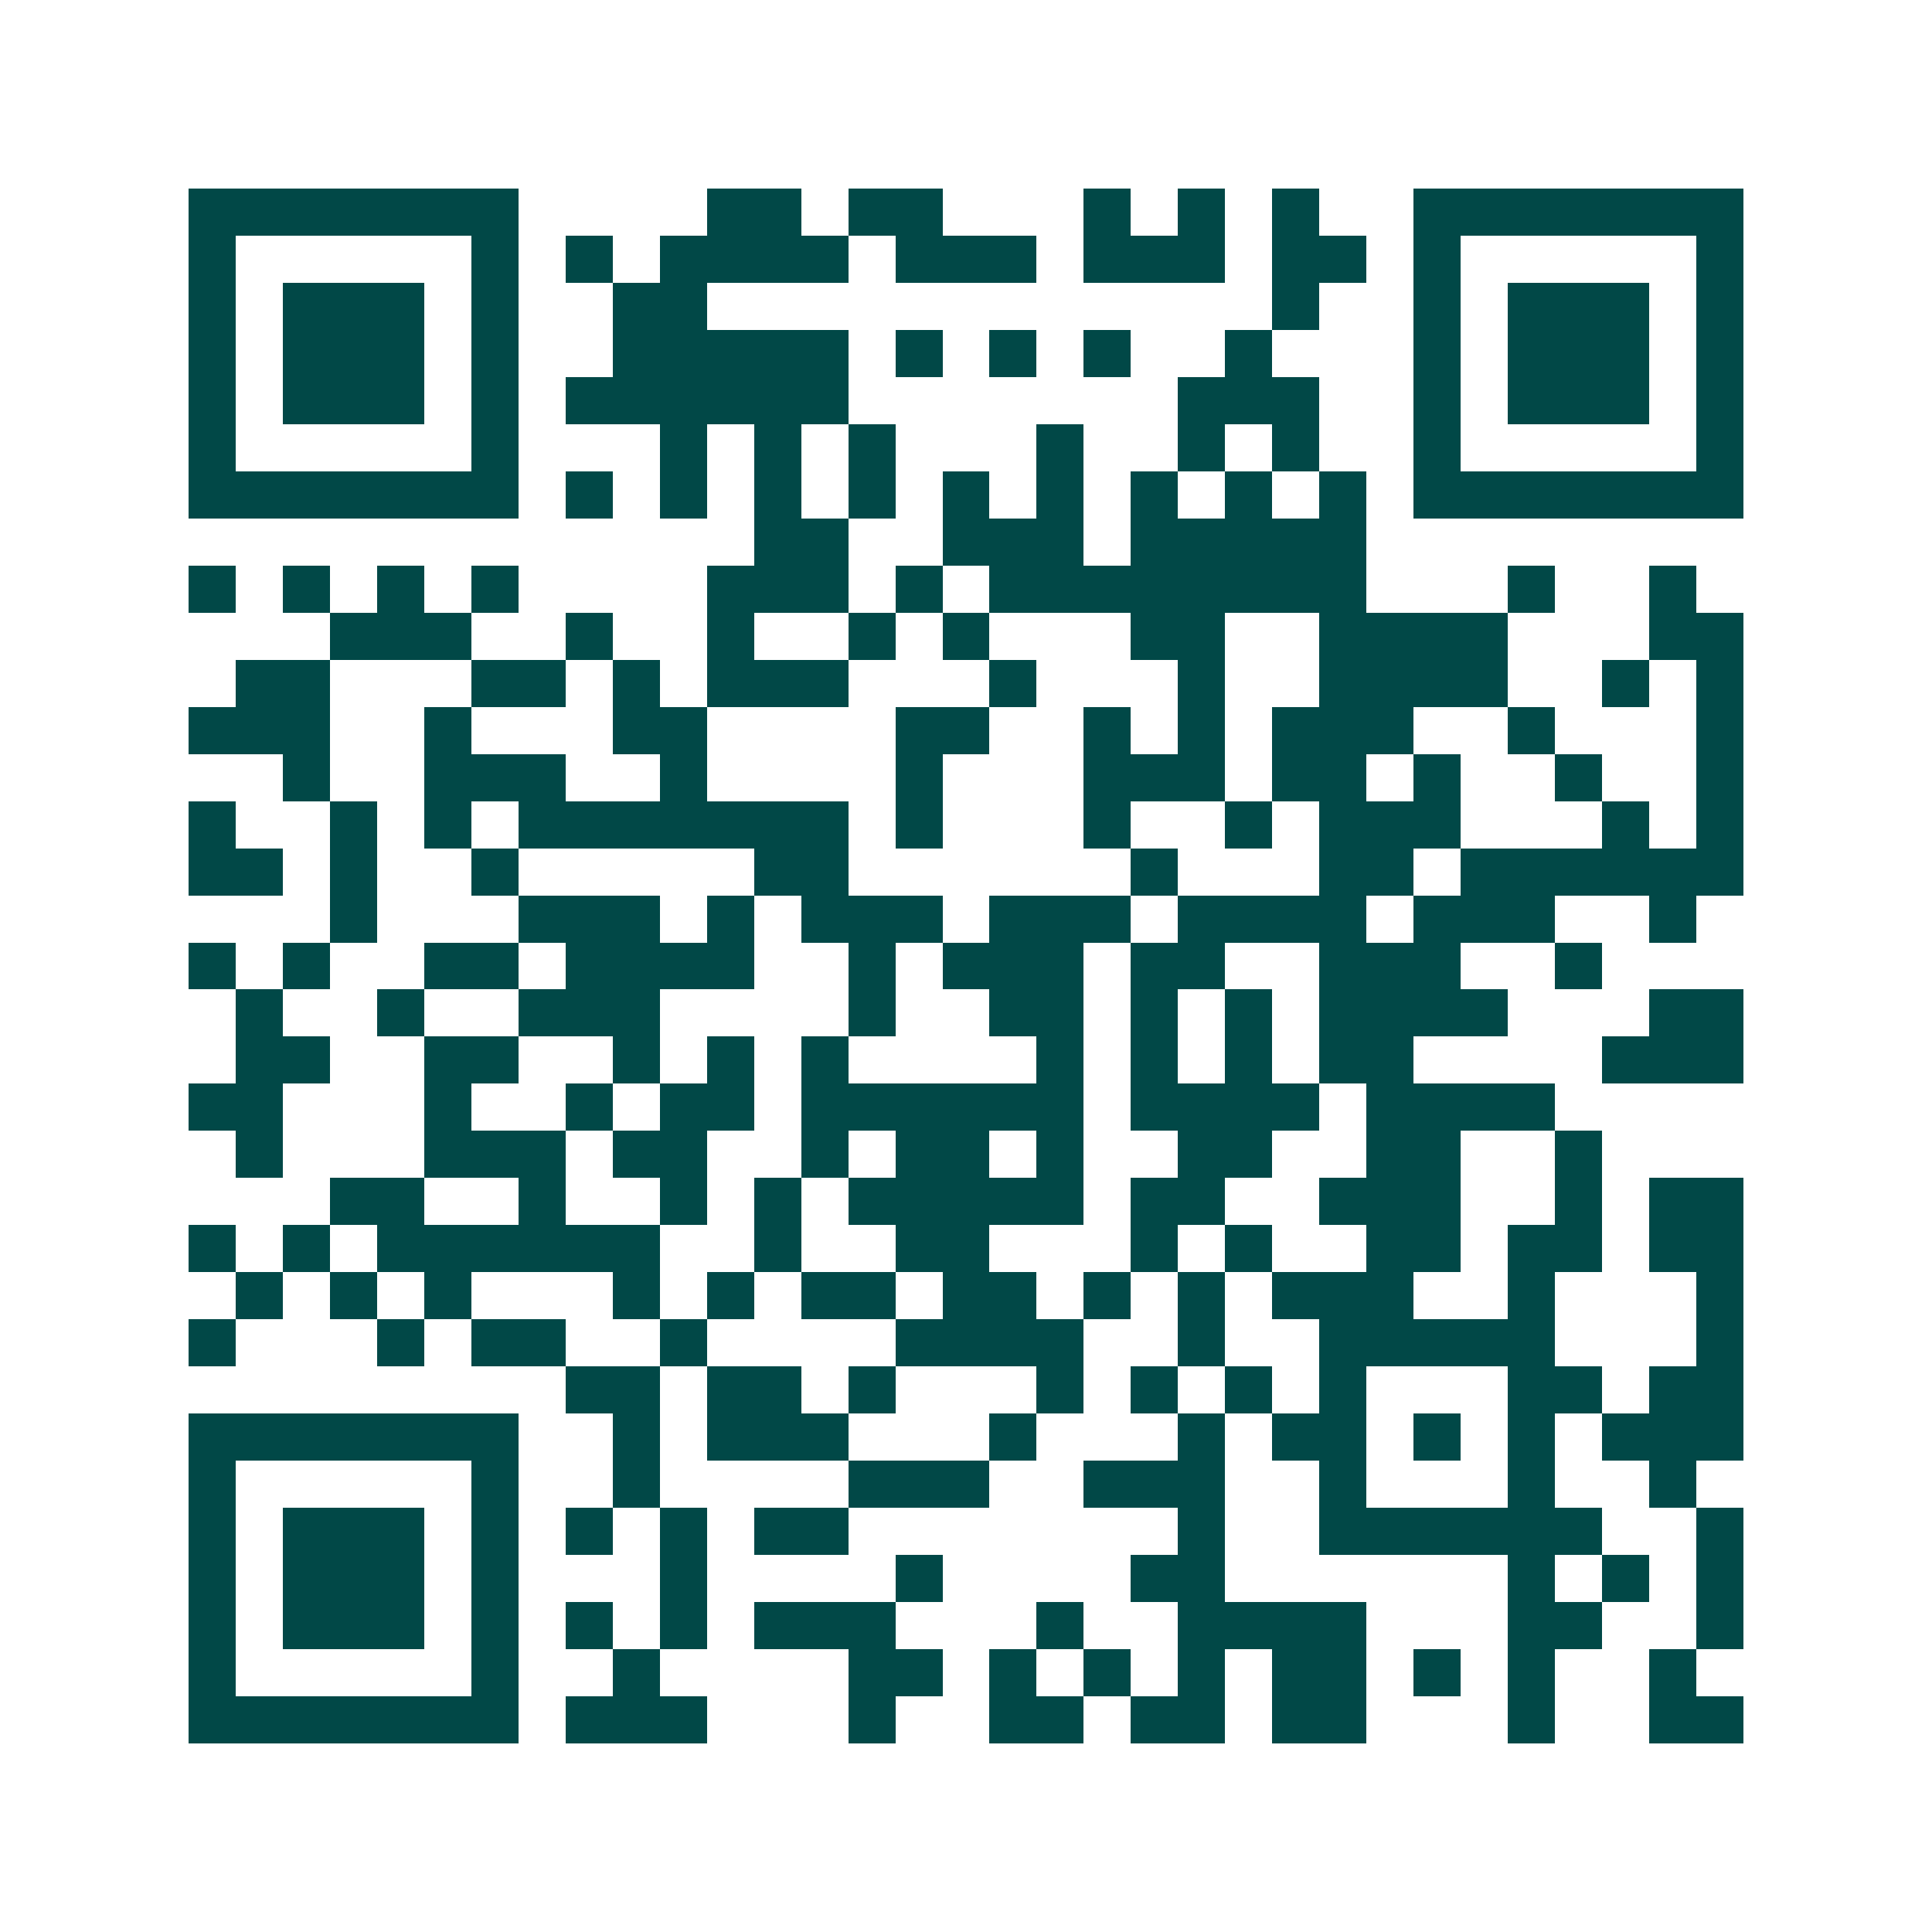 <svg xmlns="http://www.w3.org/2000/svg" width="200" height="200" viewBox="0 0 41 41" shape-rendering="crispEdges"><path fill="#ffffff" d="M0 0h41v41H0z"/><path stroke="#014847" d="M4 4.5h7m4 0h2m1 0h2m3 0h1m1 0h1m1 0h1m2 0h7M4 5.5h1m5 0h1m1 0h1m1 0h4m1 0h3m1 0h3m1 0h2m1 0h1m5 0h1M4 6.5h1m1 0h3m1 0h1m2 0h2m12 0h1m2 0h1m1 0h3m1 0h1M4 7.5h1m1 0h3m1 0h1m2 0h5m1 0h1m1 0h1m1 0h1m2 0h1m3 0h1m1 0h3m1 0h1M4 8.5h1m1 0h3m1 0h1m1 0h6m7 0h3m2 0h1m1 0h3m1 0h1M4 9.5h1m5 0h1m3 0h1m1 0h1m1 0h1m3 0h1m2 0h1m1 0h1m2 0h1m5 0h1M4 10.5h7m1 0h1m1 0h1m1 0h1m1 0h1m1 0h1m1 0h1m1 0h1m1 0h1m1 0h1m1 0h7M16 11.5h2m2 0h3m1 0h5M4 12.5h1m1 0h1m1 0h1m1 0h1m4 0h3m1 0h1m1 0h8m3 0h1m2 0h1M7 13.5h3m2 0h1m2 0h1m2 0h1m1 0h1m3 0h2m2 0h4m3 0h2M5 14.5h2m3 0h2m1 0h1m1 0h3m3 0h1m3 0h1m2 0h4m2 0h1m1 0h1M4 15.5h3m2 0h1m3 0h2m4 0h2m2 0h1m1 0h1m1 0h3m2 0h1m3 0h1M6 16.5h1m2 0h3m2 0h1m4 0h1m3 0h3m1 0h2m1 0h1m2 0h1m2 0h1M4 17.5h1m2 0h1m1 0h1m1 0h7m1 0h1m3 0h1m2 0h1m1 0h3m3 0h1m1 0h1M4 18.5h2m1 0h1m2 0h1m5 0h2m6 0h1m3 0h2m1 0h6M7 19.5h1m3 0h3m1 0h1m1 0h3m1 0h3m1 0h4m1 0h3m2 0h1M4 20.5h1m1 0h1m2 0h2m1 0h4m2 0h1m1 0h3m1 0h2m2 0h3m2 0h1M5 21.5h1m2 0h1m2 0h3m4 0h1m2 0h2m1 0h1m1 0h1m1 0h4m3 0h2M5 22.5h2m2 0h2m2 0h1m1 0h1m1 0h1m4 0h1m1 0h1m1 0h1m1 0h2m4 0h3M4 23.5h2m3 0h1m2 0h1m1 0h2m1 0h6m1 0h4m1 0h4M5 24.5h1m3 0h3m1 0h2m2 0h1m1 0h2m1 0h1m2 0h2m2 0h2m2 0h1M7 25.5h2m2 0h1m2 0h1m1 0h1m1 0h5m1 0h2m2 0h3m2 0h1m1 0h2M4 26.5h1m1 0h1m1 0h6m2 0h1m2 0h2m3 0h1m1 0h1m2 0h2m1 0h2m1 0h2M5 27.5h1m1 0h1m1 0h1m3 0h1m1 0h1m1 0h2m1 0h2m1 0h1m1 0h1m1 0h3m2 0h1m3 0h1M4 28.5h1m3 0h1m1 0h2m2 0h1m4 0h4m2 0h1m2 0h5m3 0h1M12 29.5h2m1 0h2m1 0h1m3 0h1m1 0h1m1 0h1m1 0h1m3 0h2m1 0h2M4 30.5h7m2 0h1m1 0h3m3 0h1m3 0h1m1 0h2m1 0h1m1 0h1m1 0h3M4 31.5h1m5 0h1m2 0h1m4 0h3m2 0h3m2 0h1m3 0h1m2 0h1M4 32.5h1m1 0h3m1 0h1m1 0h1m1 0h1m1 0h2m7 0h1m2 0h6m2 0h1M4 33.5h1m1 0h3m1 0h1m3 0h1m4 0h1m4 0h2m6 0h1m1 0h1m1 0h1M4 34.5h1m1 0h3m1 0h1m1 0h1m1 0h1m1 0h3m3 0h1m2 0h4m3 0h2m2 0h1M4 35.5h1m5 0h1m2 0h1m4 0h2m1 0h1m1 0h1m1 0h1m1 0h2m1 0h1m1 0h1m2 0h1M4 36.5h7m1 0h3m3 0h1m2 0h2m1 0h2m1 0h2m3 0h1m2 0h2"/></svg>
